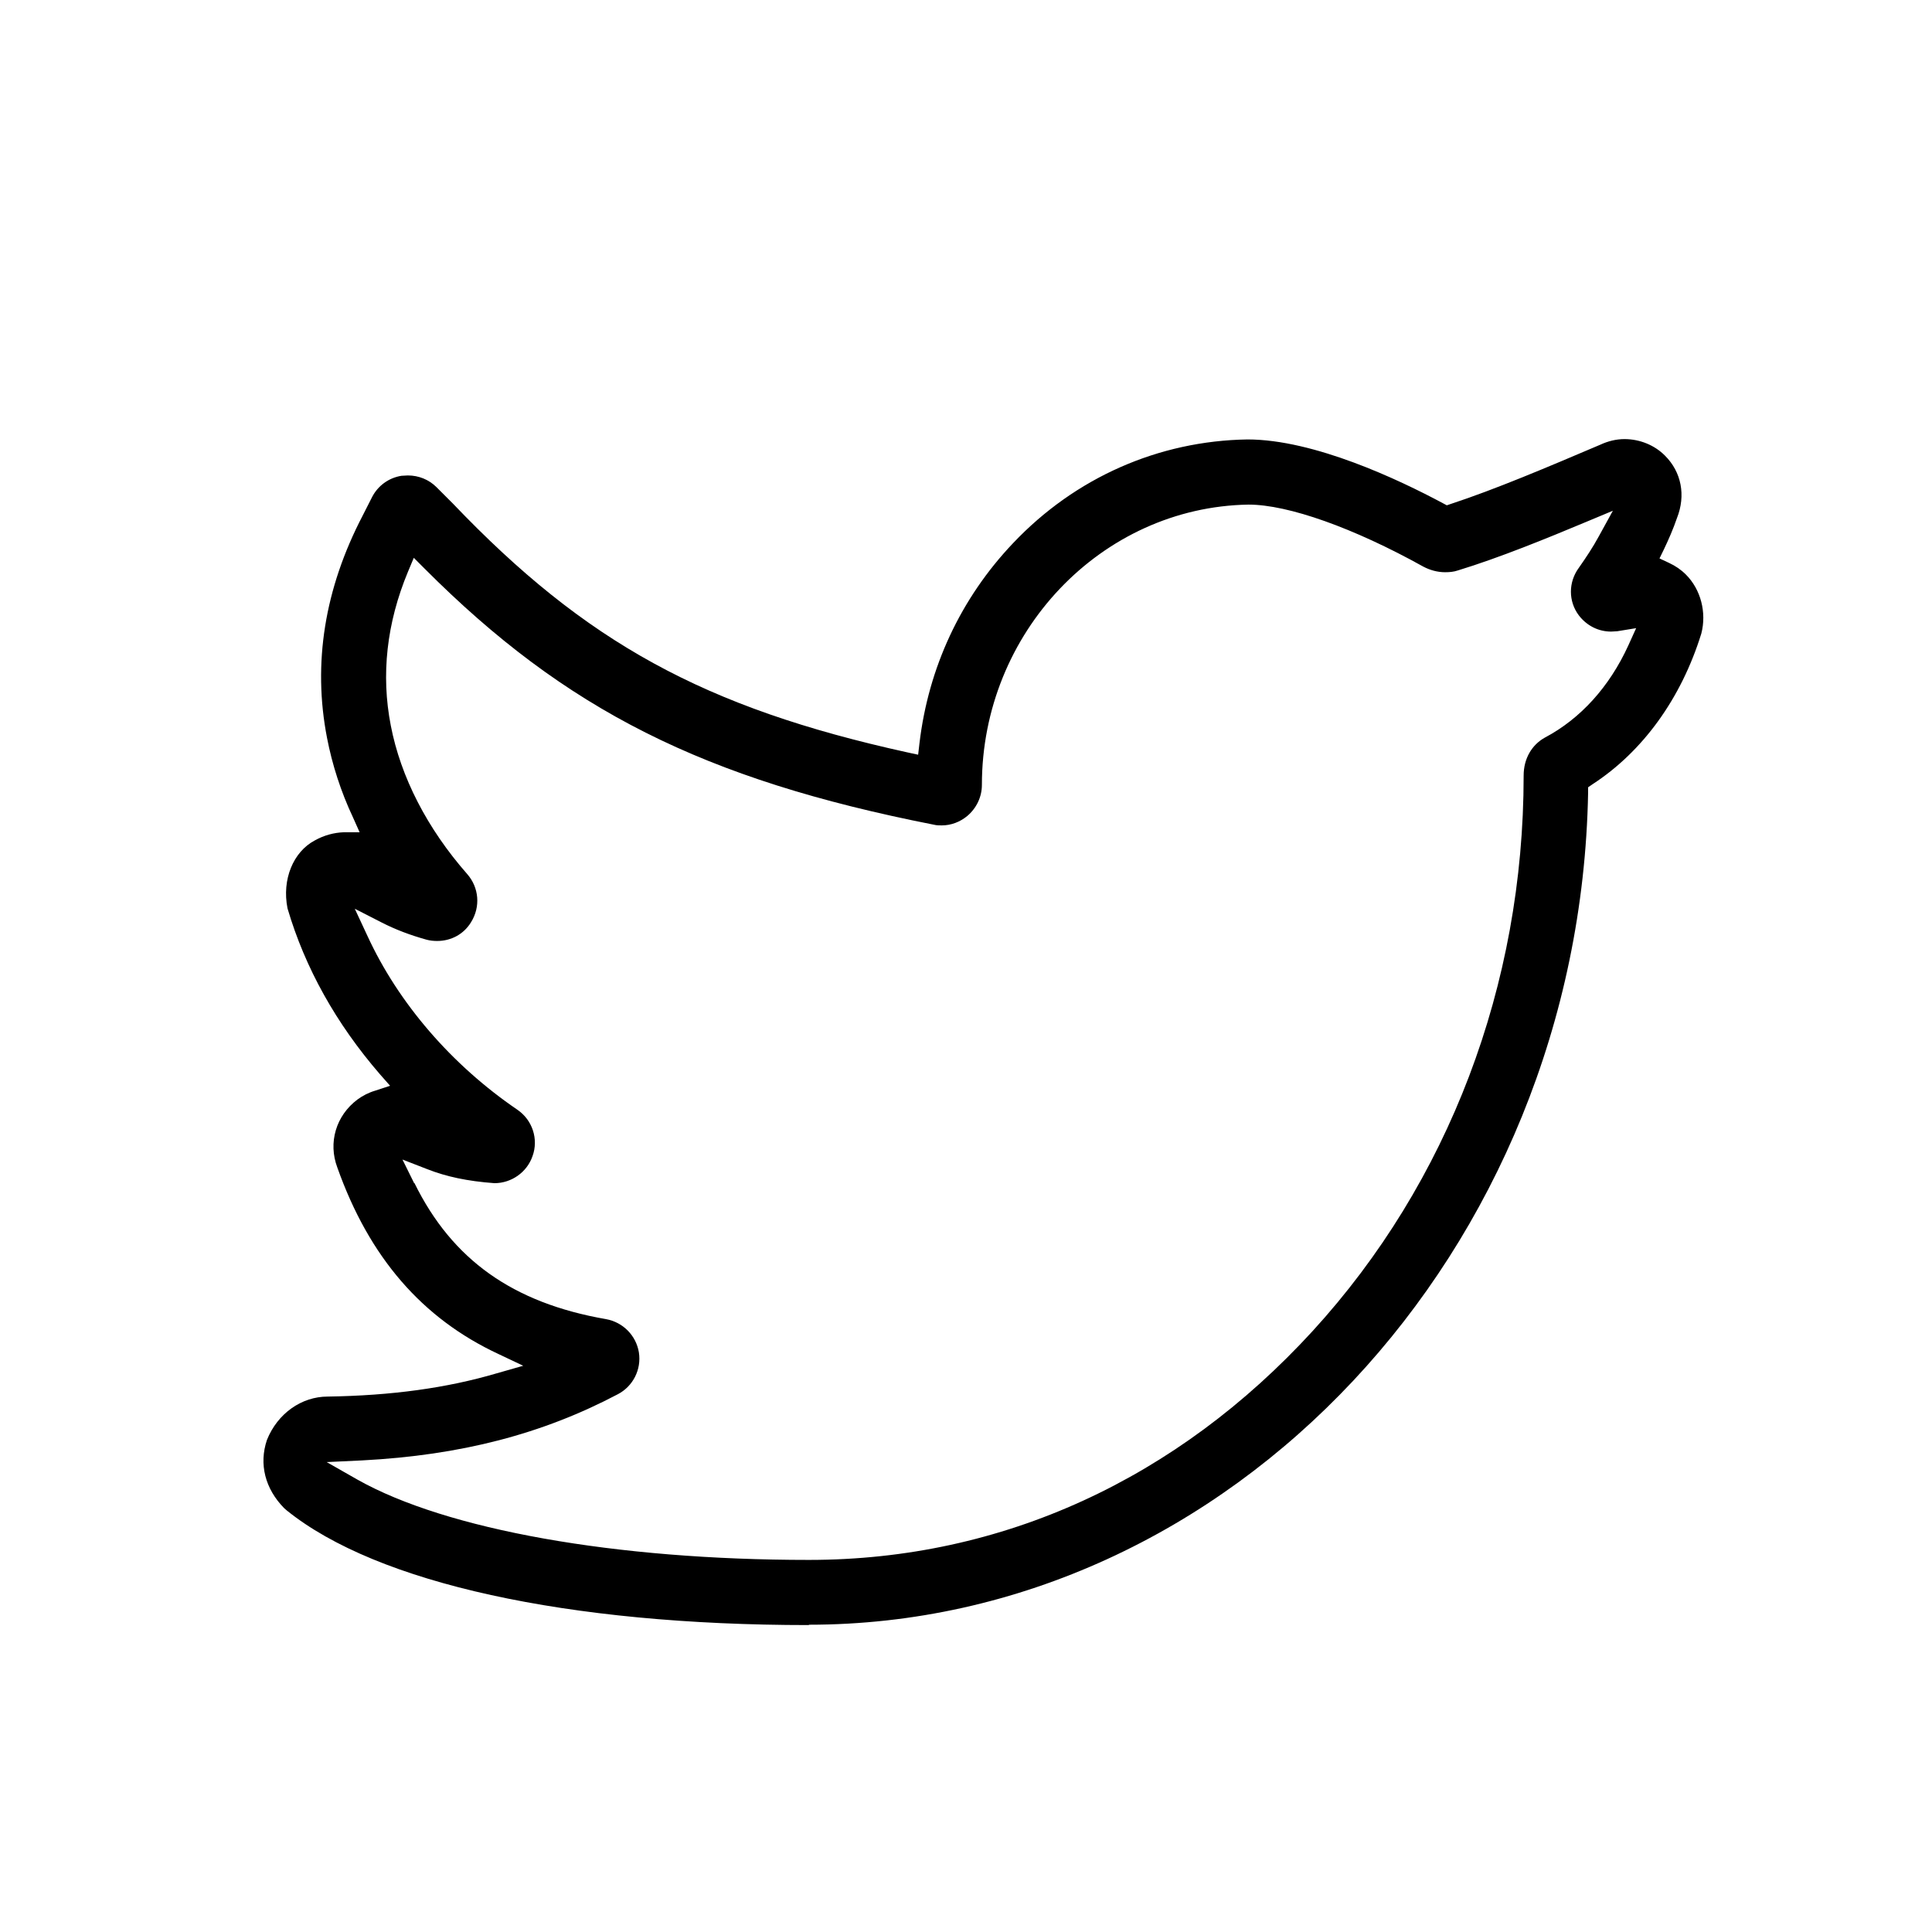 <svg width="22" height="22" viewBox="0 0 22 22" fill="none" xmlns="http://www.w3.org/2000/svg">
<path d="M9.212 18.505C6.462 18.505 4.294 18.029 3.266 17.2L3.235 17.173C3.02 16.954 2.946 16.673 3.04 16.396C3.161 16.095 3.434 15.903 3.731 15.903C4.458 15.892 5.087 15.806 5.657 15.638L5.958 15.552L5.677 15.419C4.806 15.013 4.204 14.317 3.841 13.294C3.735 13.012 3.825 12.704 4.071 12.52C4.13 12.477 4.196 12.442 4.274 12.419L4.442 12.364L4.325 12.231C3.829 11.657 3.474 11.024 3.274 10.344C3.208 10.012 3.341 9.7 3.583 9.571C3.688 9.512 3.802 9.481 3.915 9.477H4.095L4.02 9.309C3.88 9.012 3.782 8.703 3.724 8.403C3.559 7.555 3.696 6.703 4.13 5.871L4.235 5.664C4.302 5.531 4.427 5.441 4.571 5.418C4.595 5.418 4.618 5.414 4.645 5.414C4.767 5.414 4.884 5.461 4.97 5.547L5.157 5.734C6.669 7.317 8.021 8.059 10.33 8.567L10.455 8.594L10.47 8.465C10.572 7.602 10.939 6.813 11.537 6.184C12.244 5.438 13.193 5.02 14.205 5.004C14.963 5.004 15.928 5.461 16.432 5.731L16.475 5.754L16.522 5.738C17.022 5.574 17.612 5.324 18.225 5.063C18.311 5.023 18.405 5 18.498 5C18.674 5 18.842 5.07 18.959 5.188C19.147 5.375 19.198 5.641 19.096 5.899C19.053 6.024 19.002 6.141 18.948 6.254L18.897 6.359L19.006 6.41C19.081 6.445 19.143 6.488 19.198 6.543C19.366 6.711 19.436 6.973 19.373 7.215C19.143 7.957 18.705 8.559 18.135 8.93L18.084 8.965V9.028C17.987 14.251 14.006 18.501 9.208 18.501L9.212 18.505ZM4.72 13.473C5.149 14.345 5.841 14.837 6.9 15.021C7.095 15.056 7.243 15.208 7.275 15.399C7.306 15.595 7.208 15.786 7.036 15.876C6.177 16.329 5.251 16.571 4.122 16.63L3.72 16.649L4.071 16.849C5.083 17.419 7.005 17.763 9.212 17.763C11.42 17.763 13.408 16.837 14.947 15.157C16.494 13.466 17.35 11.219 17.35 8.832C17.35 8.637 17.444 8.481 17.592 8.399C17.998 8.184 18.326 7.821 18.541 7.352L18.631 7.153L18.416 7.188C18.393 7.188 18.369 7.192 18.346 7.192C18.201 7.192 18.069 7.125 17.979 7.008C17.858 6.848 17.858 6.629 17.979 6.465C18.061 6.348 18.139 6.231 18.205 6.109L18.366 5.816L18.057 5.945C17.627 6.125 17.073 6.352 16.6 6.496C16.553 6.512 16.506 6.516 16.455 6.516C16.369 6.516 16.283 6.492 16.209 6.453C15.416 6.012 14.67 5.746 14.217 5.746C12.541 5.774 11.181 7.203 11.181 8.938C11.181 9.075 11.119 9.204 11.013 9.293C10.931 9.36 10.83 9.399 10.724 9.399C10.693 9.399 10.666 9.399 10.634 9.391C8.009 8.875 6.439 8.082 4.837 6.477L4.712 6.352L4.645 6.512C4.403 7.094 4.337 7.684 4.45 8.262C4.563 8.848 4.864 9.434 5.321 9.954C5.454 10.106 5.474 10.325 5.364 10.501C5.282 10.637 5.138 10.715 4.978 10.715C4.938 10.715 4.896 10.711 4.856 10.7C4.673 10.649 4.505 10.586 4.345 10.504L4.04 10.348L4.184 10.657C4.536 11.422 5.142 12.126 5.892 12.637C6.064 12.755 6.134 12.973 6.064 13.165C6.001 13.348 5.825 13.473 5.63 13.473C5.321 13.45 5.083 13.399 4.864 13.313L4.583 13.204L4.716 13.473H4.72Z" fill="black"/>
</svg>
